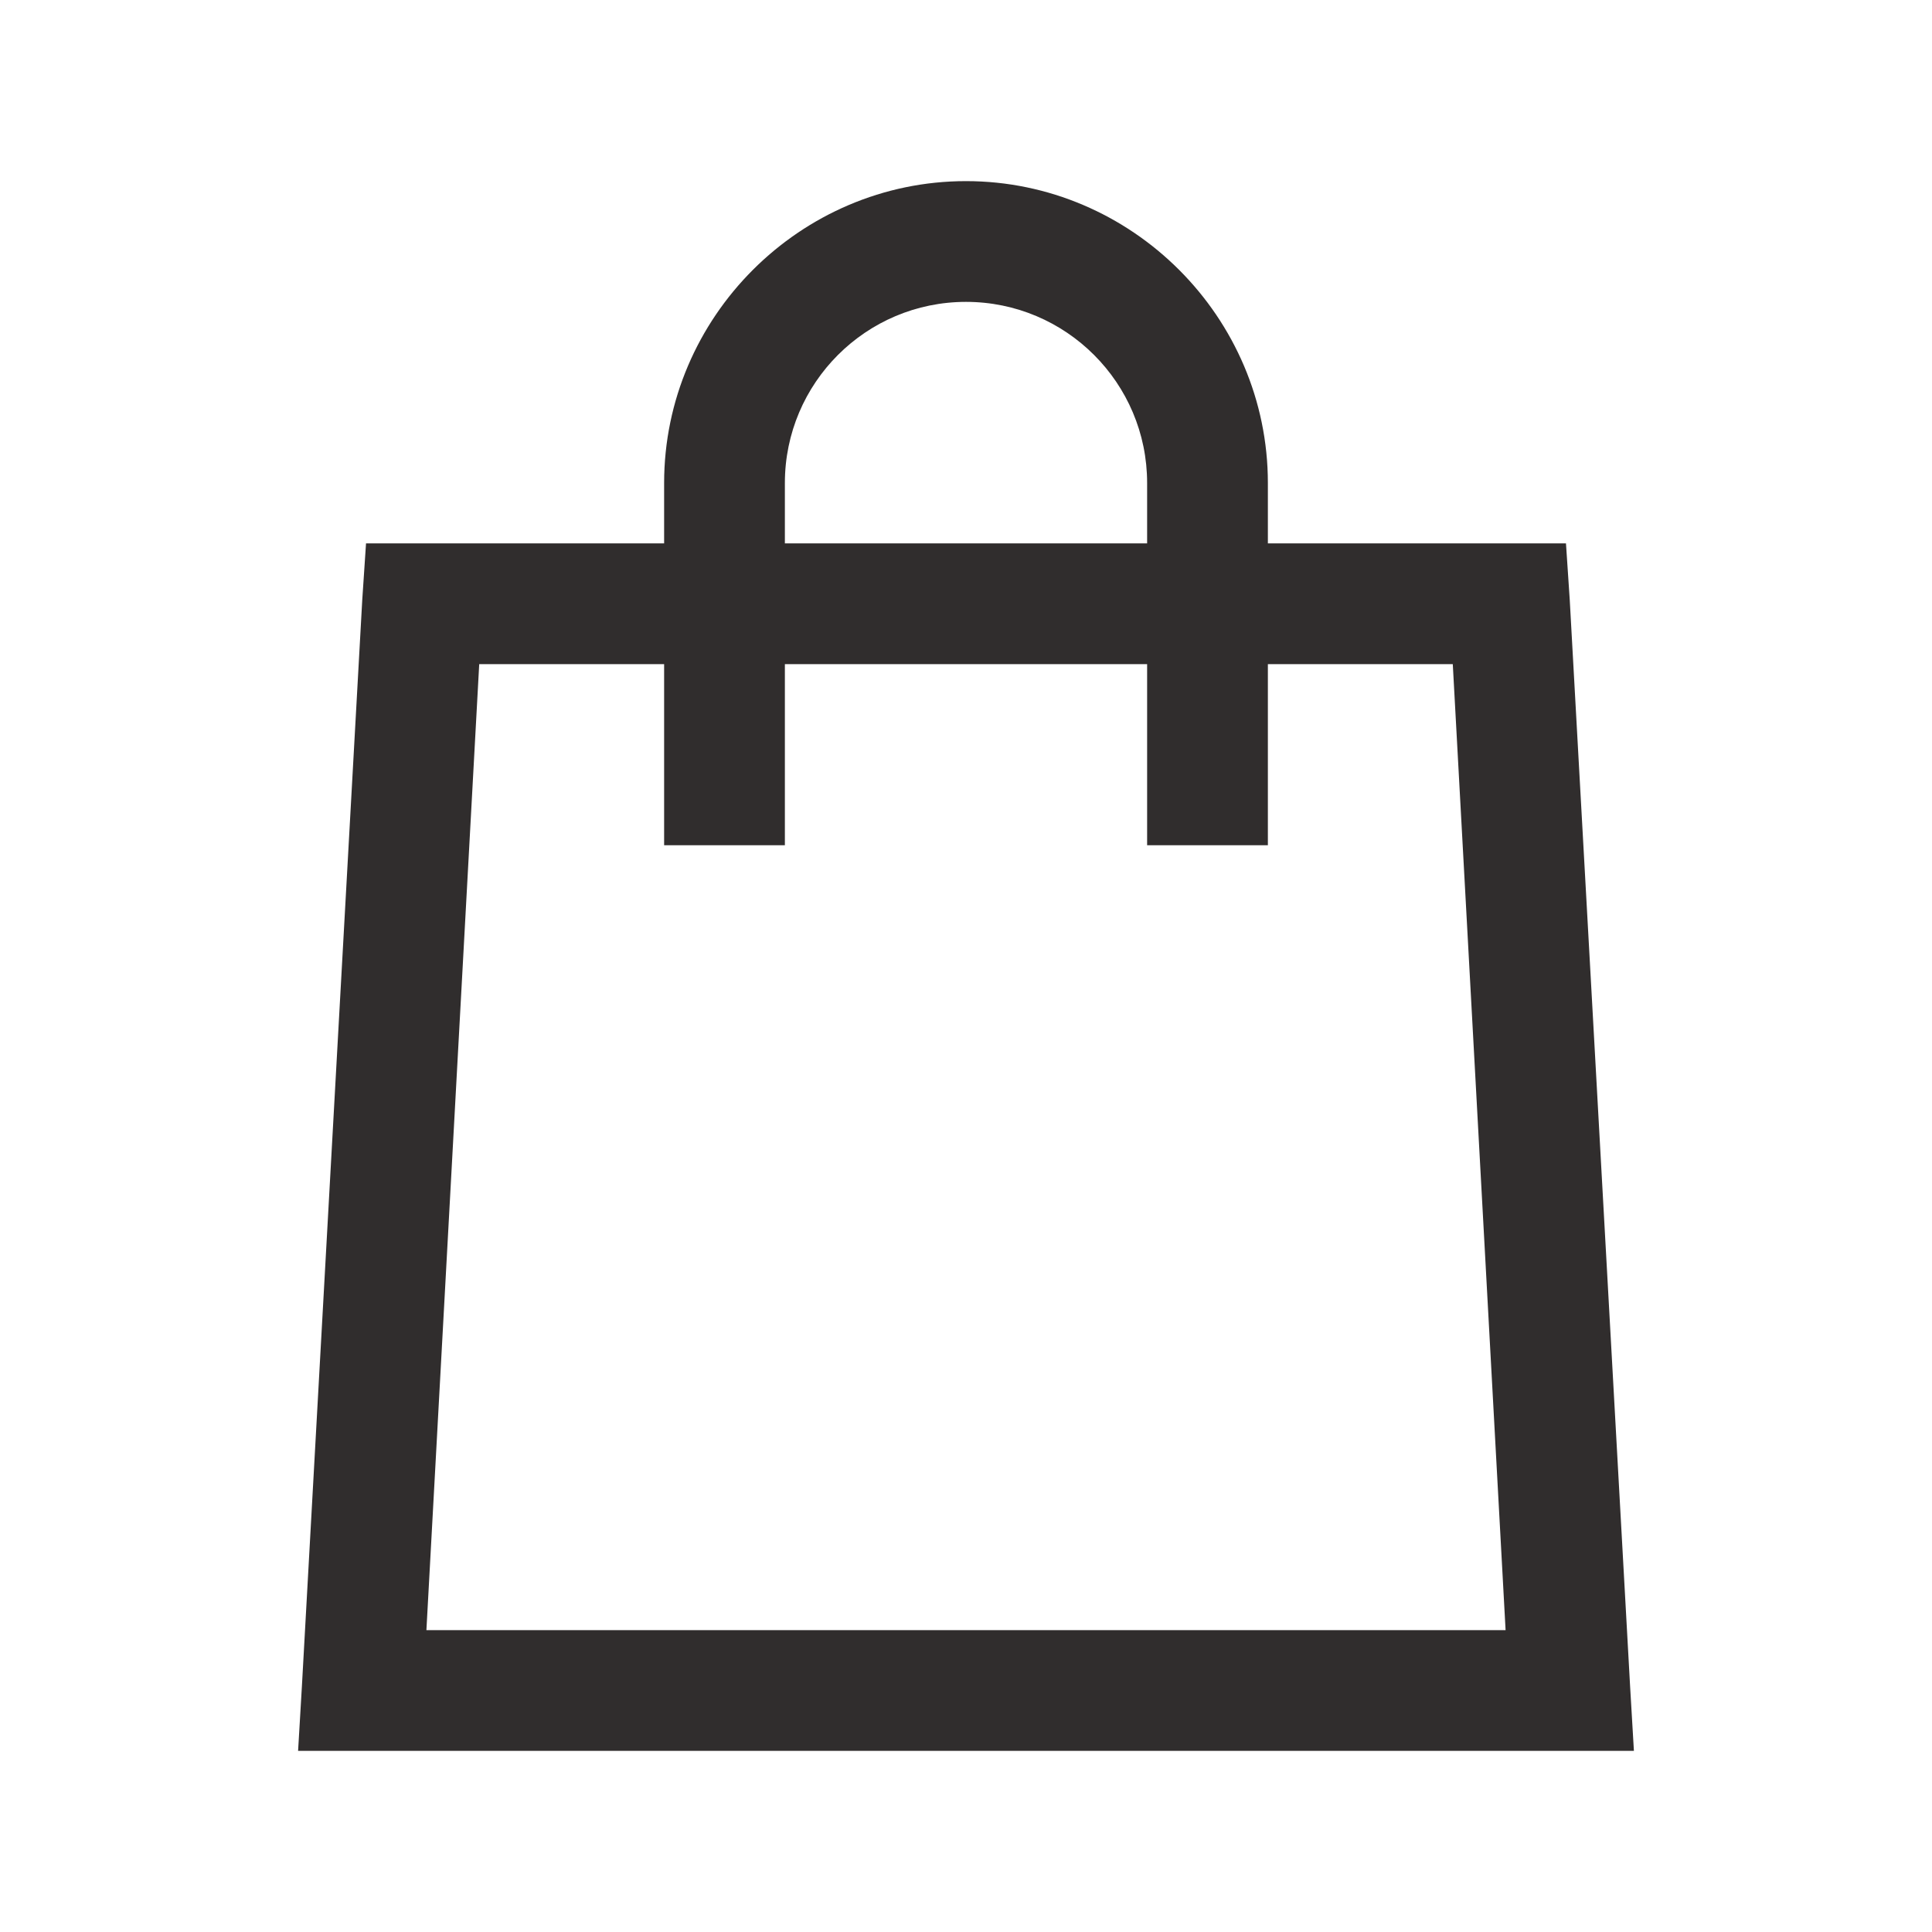 <svg width="24" height="24" viewBox="0 0 24 24" fill="none" xmlns="http://www.w3.org/2000/svg">
<path d="M12 2.25C9.94 2.25 8.25 3.94 8.25 6V6.75H4.547L4.5 7.453L3.75 20.953L3.703 21.75H20.297L20.25 20.953L19.5 7.453L19.453 6.75H15.75V6C15.75 3.94 14.06 2.25 12 2.25ZM12 3.75C13.242 3.75 14.25 4.758 14.25 6V6.75H9.75V6C9.75 4.758 10.758 3.75 12 3.75ZM5.953 8.25H8.25V10.5H9.75V8.25H14.25V10.5H15.75V8.25H18.047L18.703 20.25H5.297L5.953 8.25Z" fill="#302D2D"/>
</svg>
